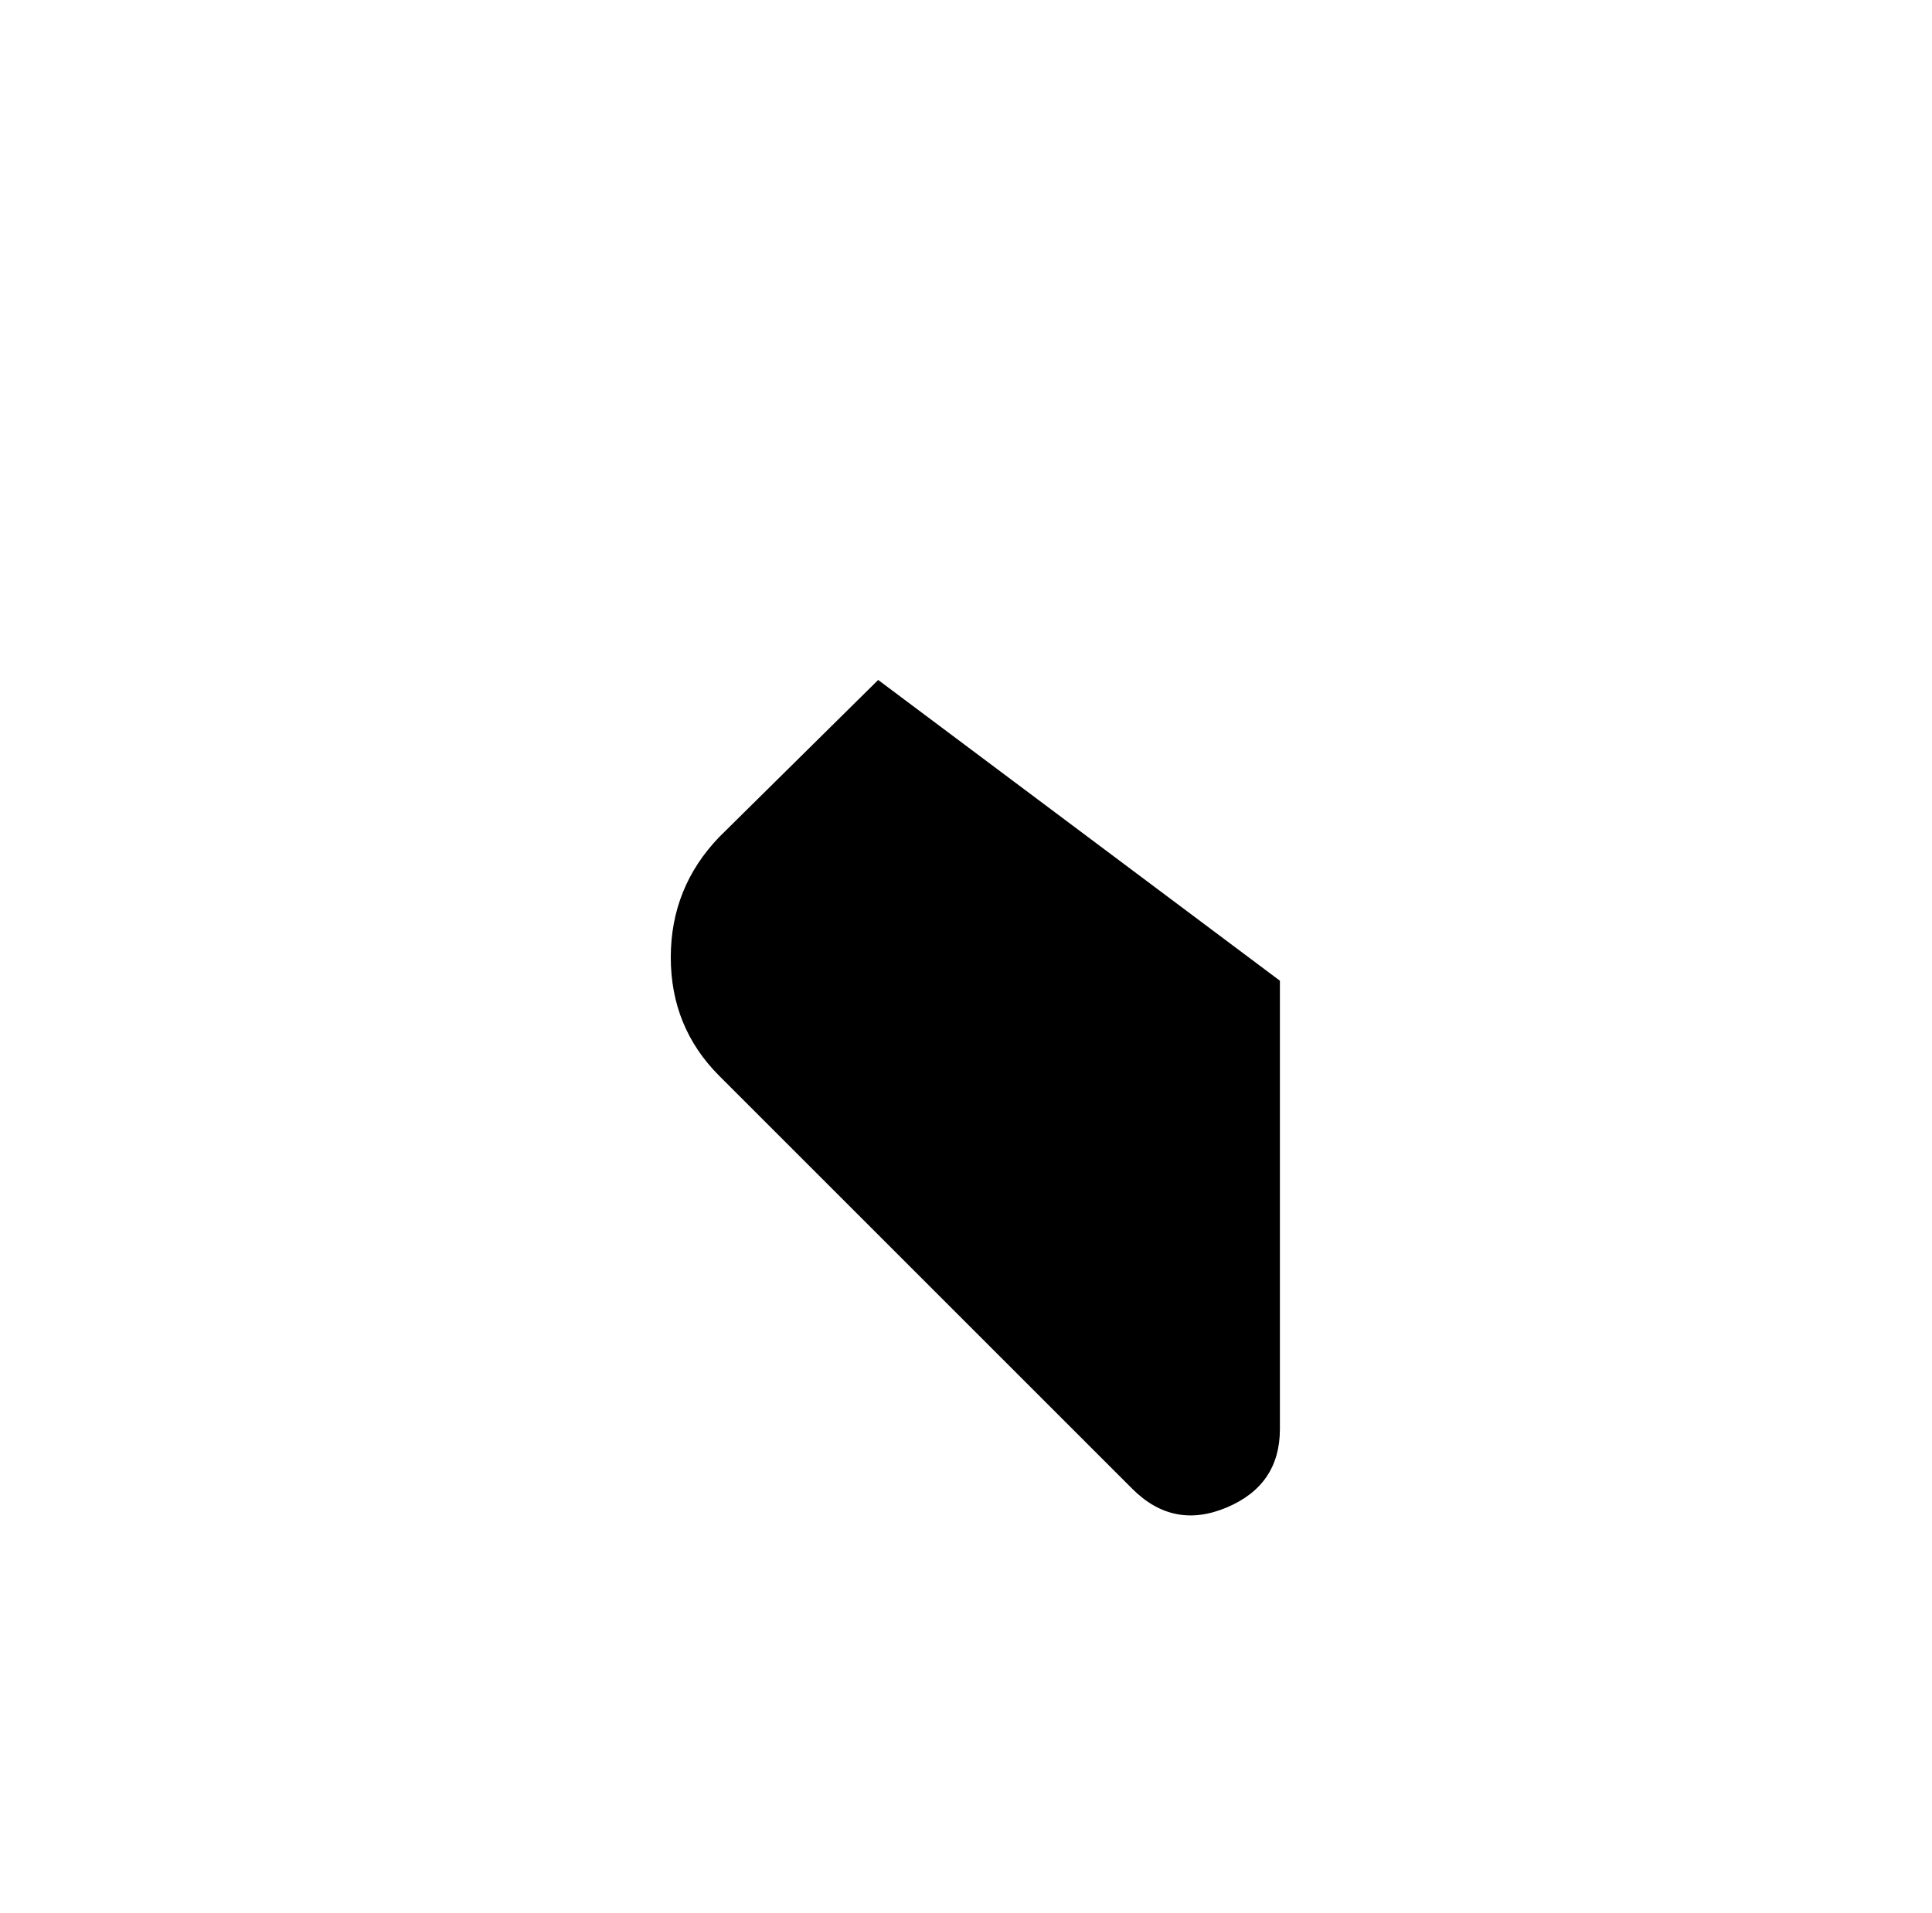 <?xml version="1.0" standalone="no"?>
<!DOCTYPE svg PUBLIC "-//W3C//DTD SVG 1.1//EN" "http://www.w3.org/Graphics/SVG/1.1/DTD/svg11.dtd" >
<svg xmlns="http://www.w3.org/2000/svg" xmlns:xlink="http://www.w3.org/1999/xlink" version="1.1" viewBox="-10 0 1034 1024">
   <path fill="currentColor"
d="M460 364l215 161v240q0 30 -28.5 42t-50.5 -10l-221 -221q-26 -26 -26 -63.5t26 -64.5l85 -84v0z" />
</svg>
